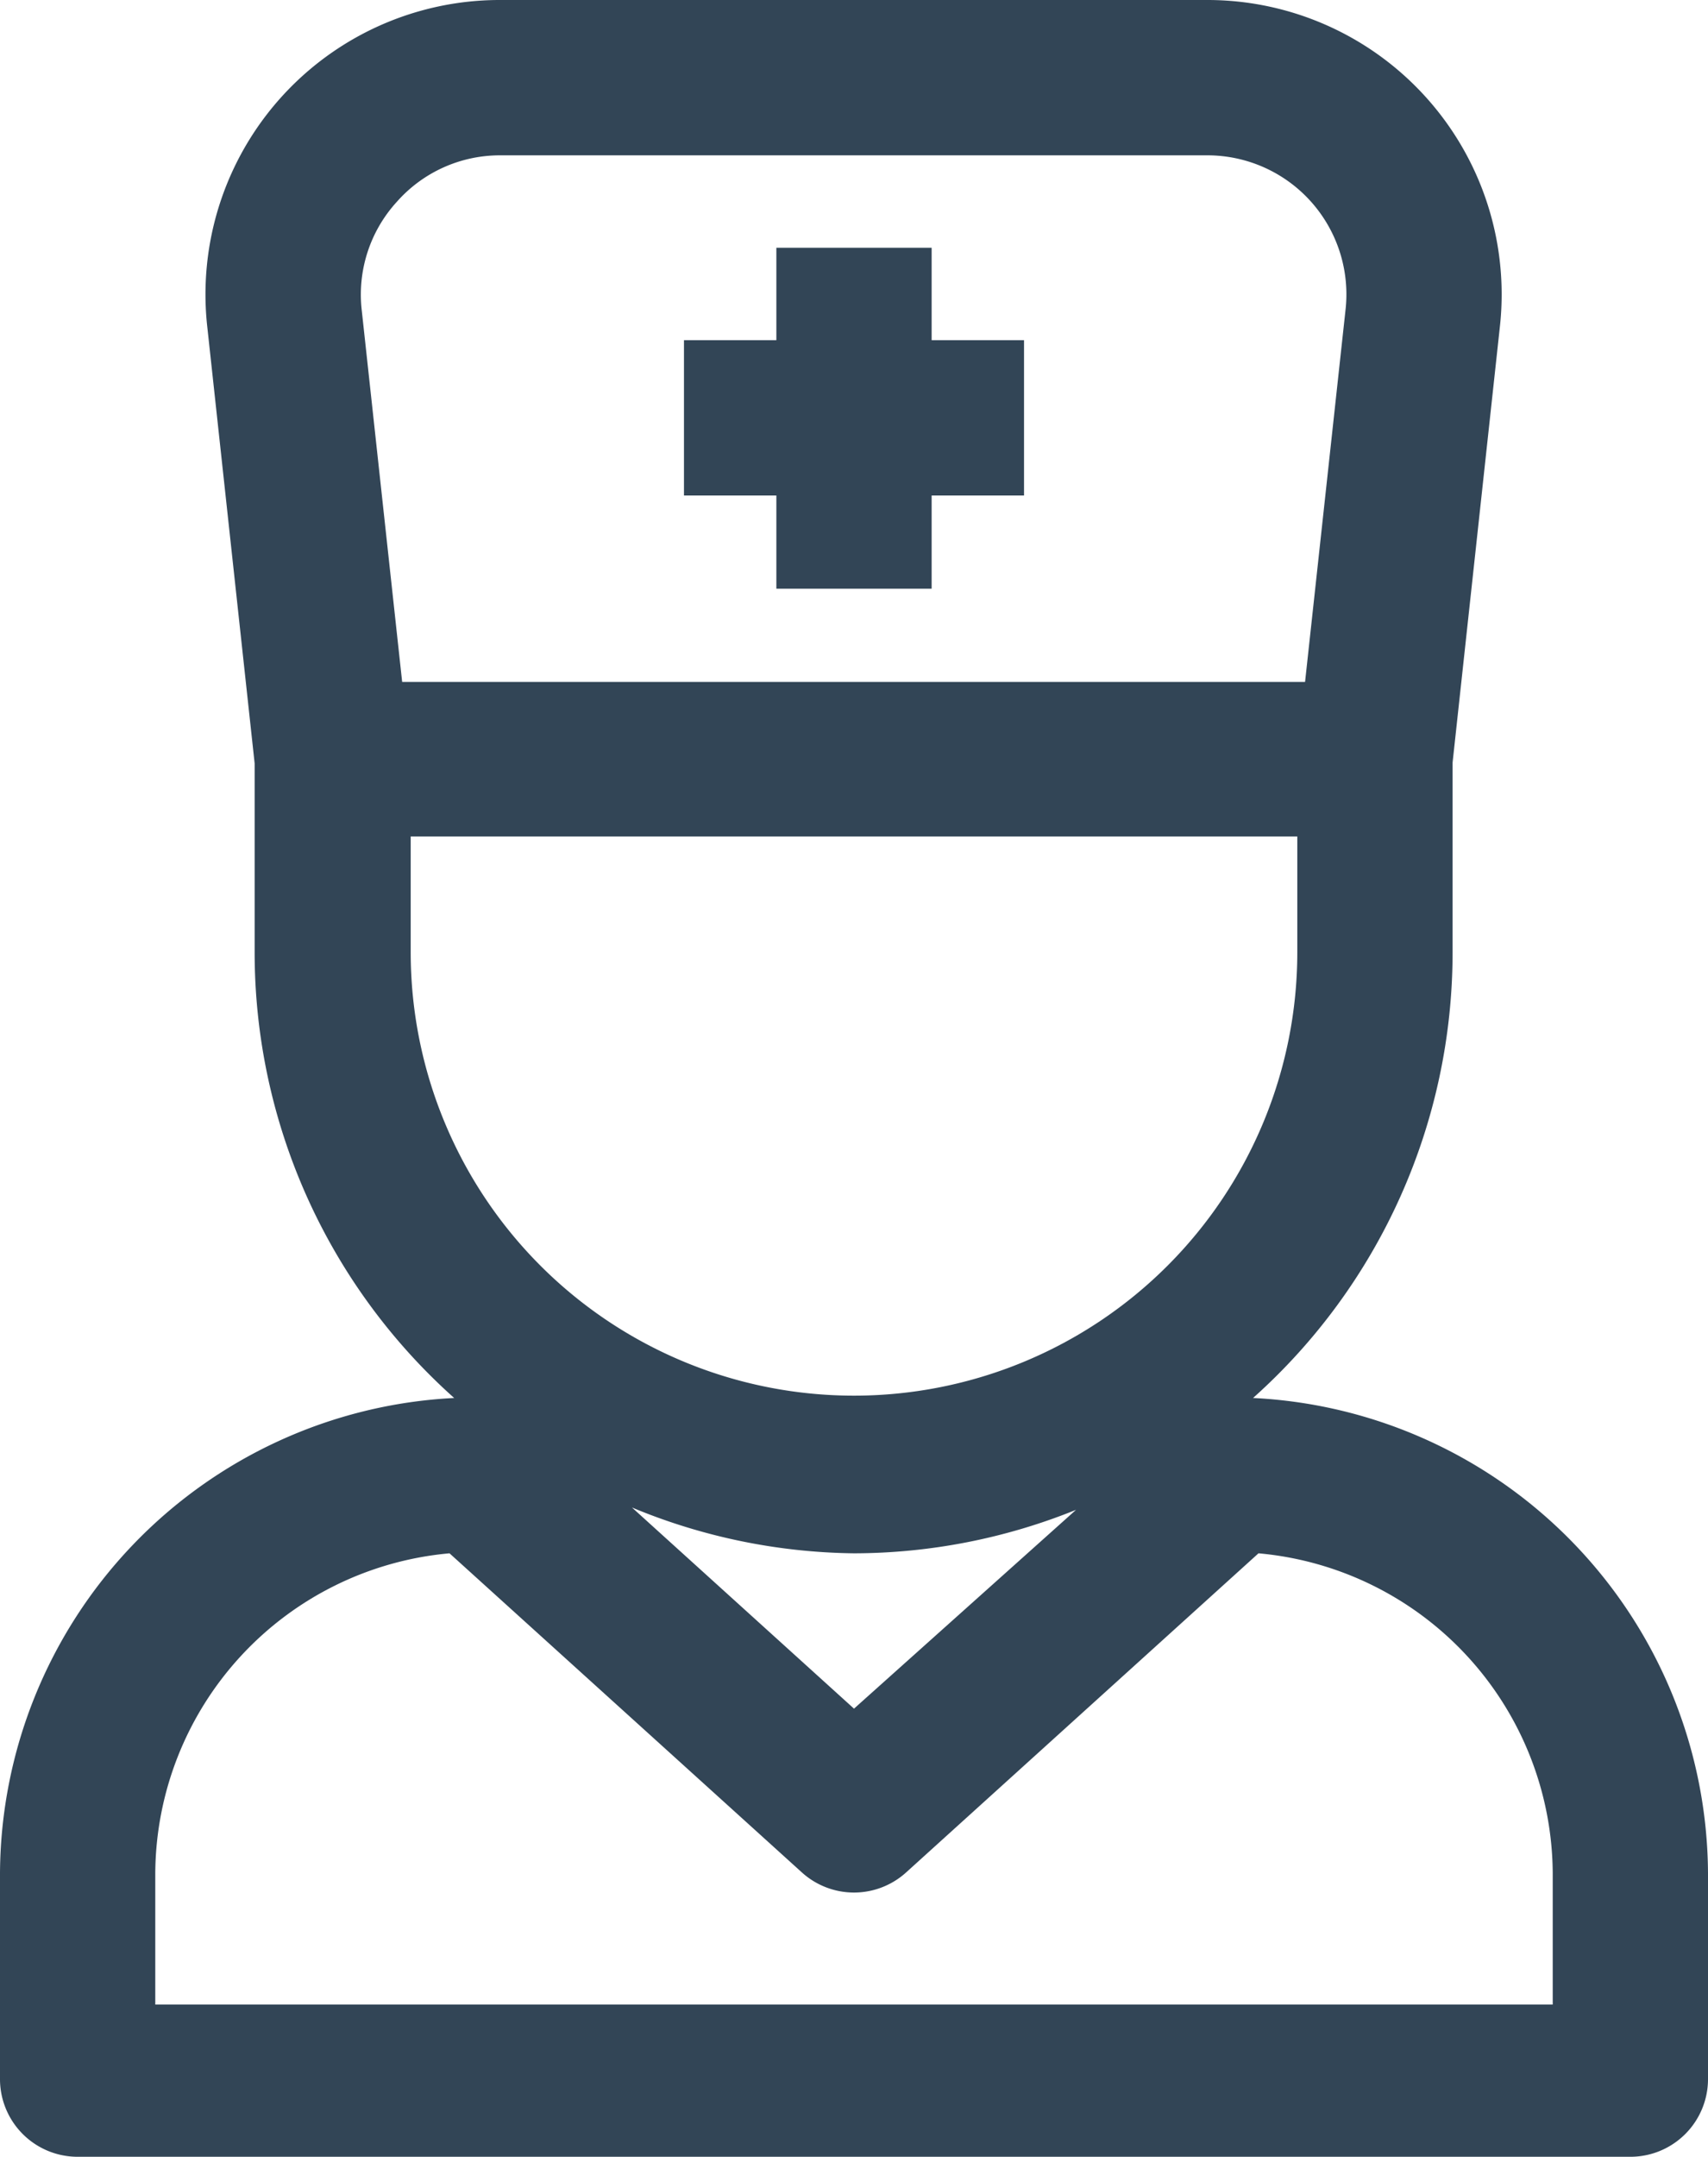 <svg xmlns="http://www.w3.org/2000/svg" viewBox="0 0 22 27.77"><defs><style>.cls-1{fill:#324556;}</style></defs><title>med</title><g id="Layer_2" data-name="Layer 2"><g id="Layer_1-2" data-name="Layer 1"><polygon class="cls-1" points="10 7.58 12 7.58 12 6.38 13.19 6.38 13.19 4.38 12 4.38 12 3.19 10 3.19 10 4.38 8.81 4.38 8.81 6.38 10 6.38 10 7.58"/><path class="cls-1" d="M16.14,18a7.69,7.69,0,0,0,2.57-5.73V9.82l.61-5.62A3.79,3.79,0,0,0,15.55,0H6.44A3.79,3.79,0,0,0,2.67,4.21l.61,5.62v2.43A7.69,7.69,0,0,0,5.85,18,6.16,6.16,0,0,0,0,24.12v2.65a1,1,0,0,0,1,1H21a1,1,0,0,0,1-1V24.12A6.16,6.16,0,0,0,16.14,18ZM5.11,2.6A1.77,1.77,0,0,1,6.44,2h9.11a1.79,1.79,0,0,1,1.78,2l-.52,4.78H5.18L4.66,4A1.77,1.77,0,0,1,5.11,2.6Zm.18,9.66V10.77H16.71v1.49a5.71,5.71,0,1,1-11.42,0ZM11,20a7.66,7.66,0,0,0,2.86-.56L11,22,8.14,19.41A7.66,7.66,0,0,0,11,20Zm9,5.81H2V24.12A4.16,4.16,0,0,1,5.79,20l4.54,4.11a1,1,0,0,0,1.34,0L16.21,20A4.16,4.16,0,0,1,20,24.12Z"/></g></g></svg>